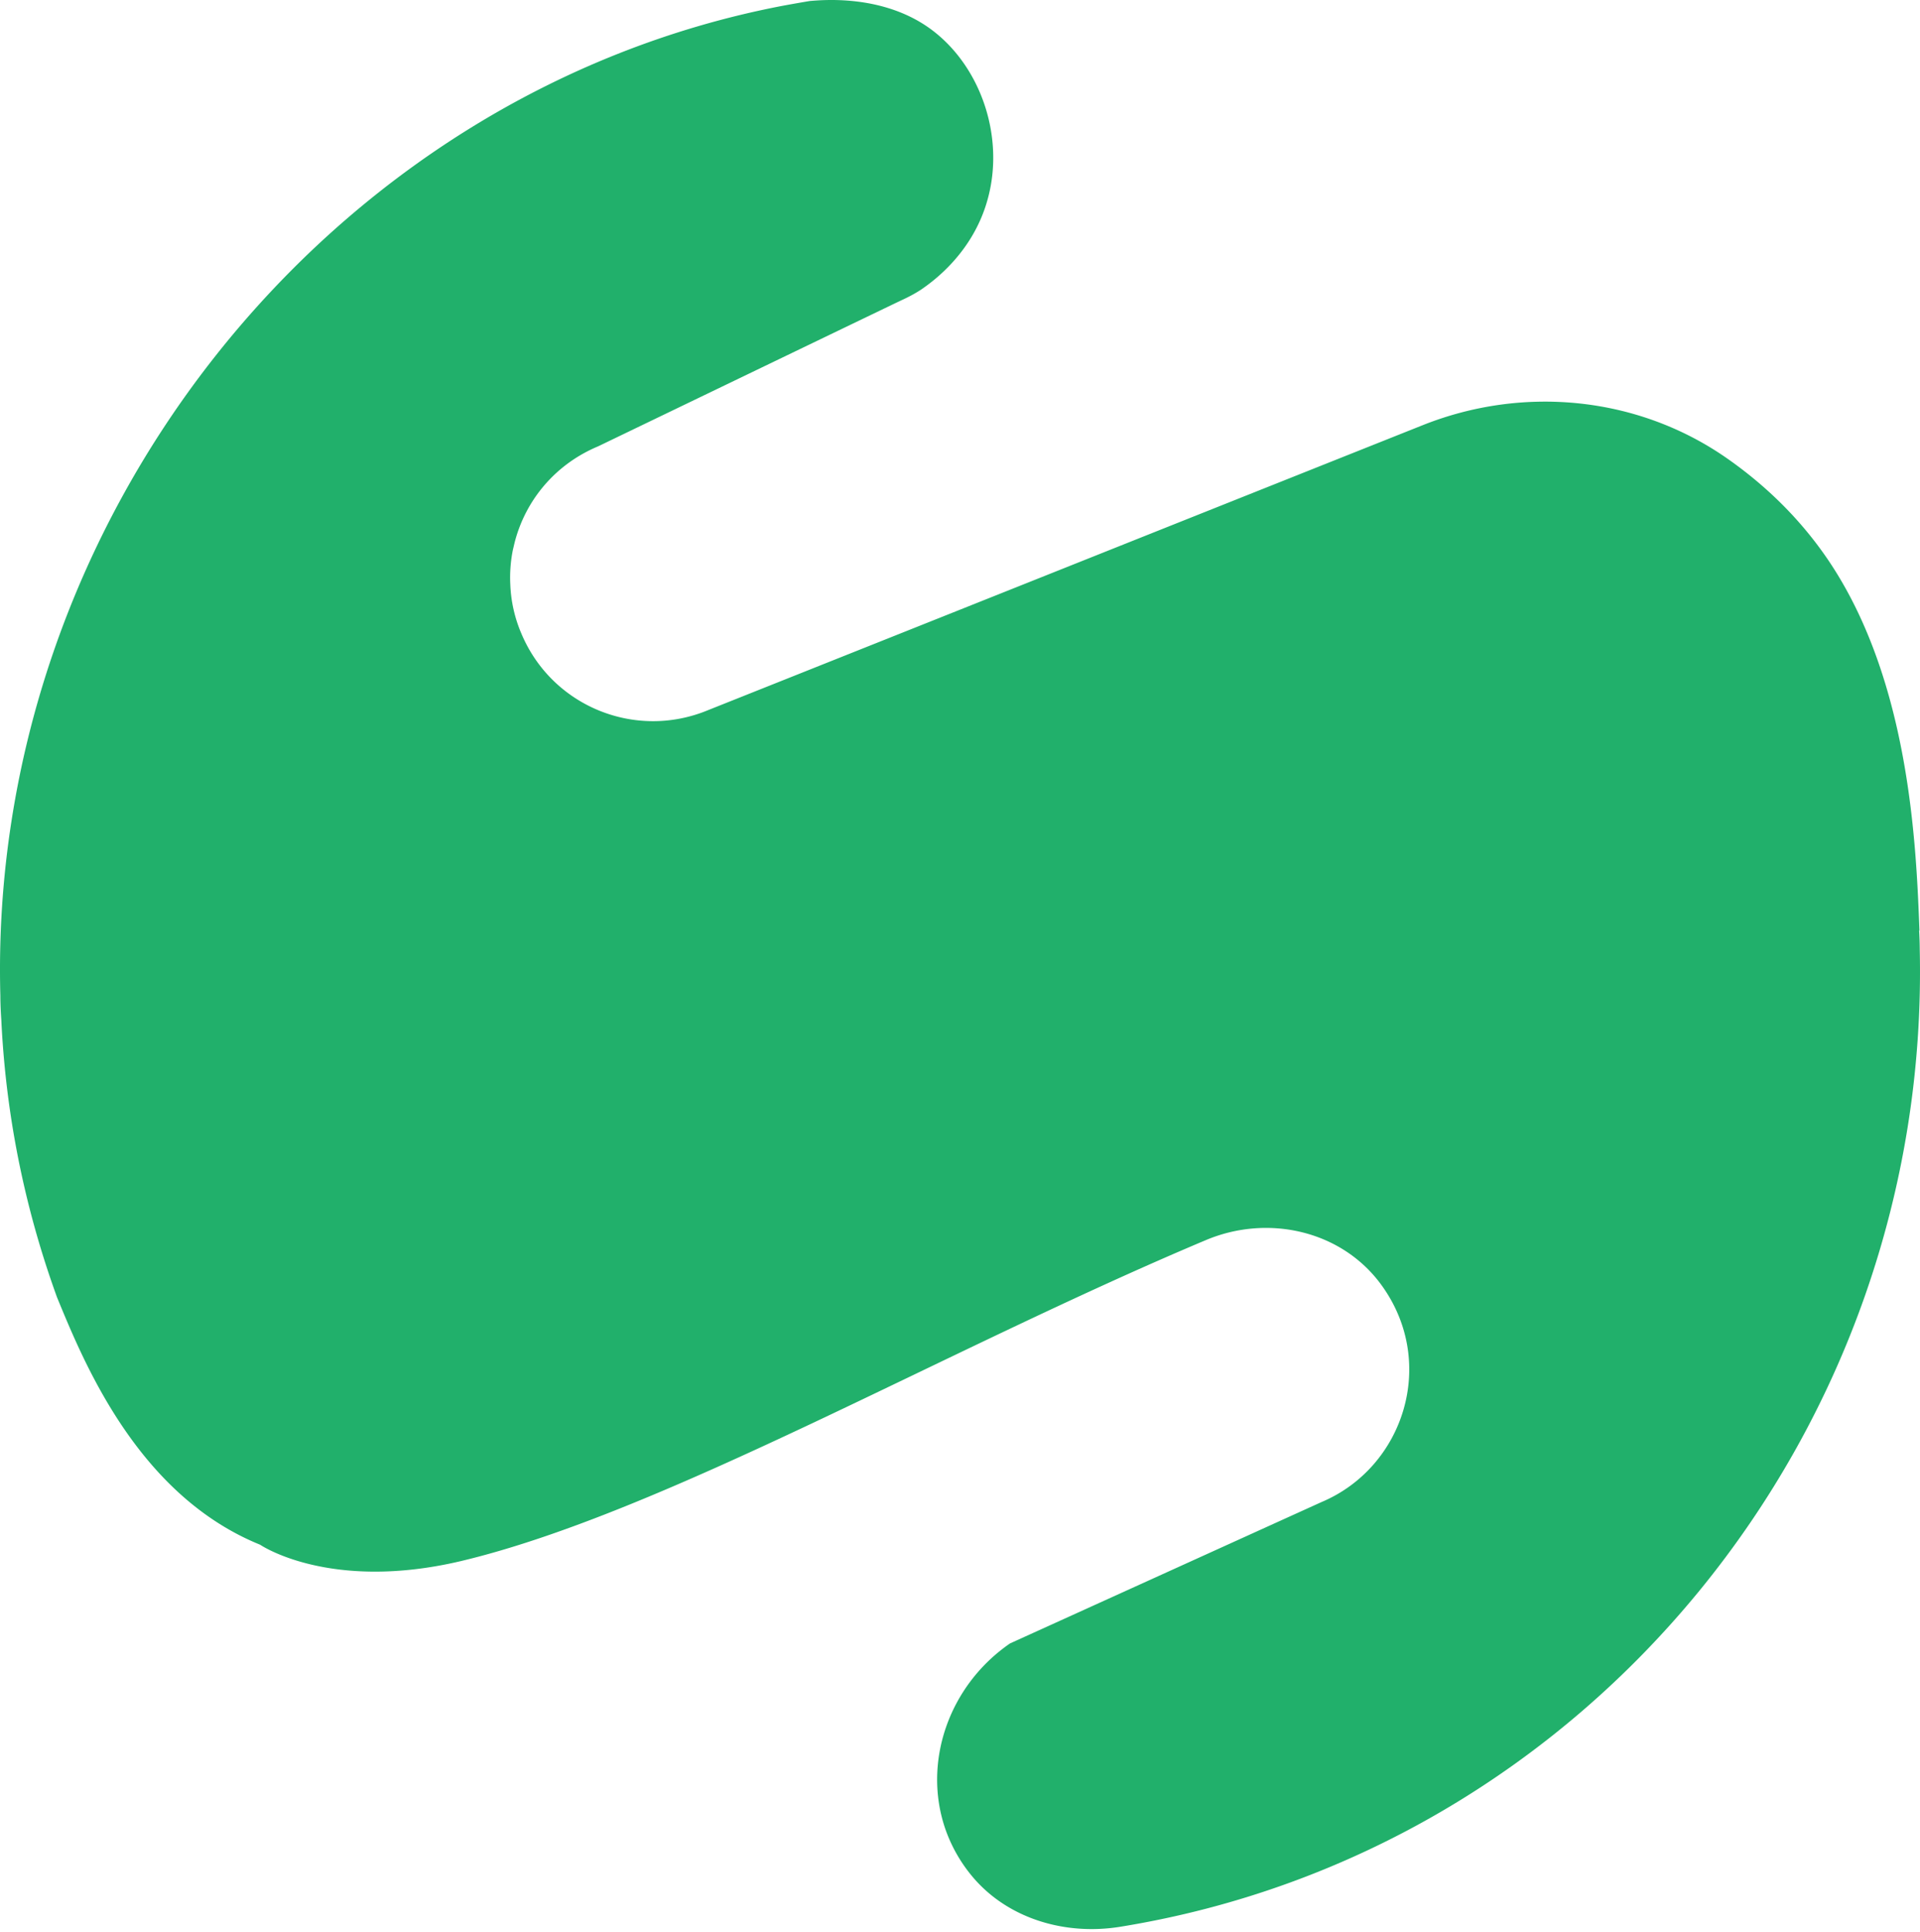 <svg xmlns="http://www.w3.org/2000/svg" width="344" height="346" fill="none"><path fill="#21B06B" d="M343.9 166.675c-.574-15.152-1.722-44.537-16.185-66.117-5.165-7.69-11.478-13.66-18.078-18.308-15.955-11.25-36.617-13.315-54.752-6.084-42.643 16.989-85.343 34.034-127.985 51.022-13.086 5.453-28.065-.688-33.517-13.774a24.632 24.632 0 0 1-1.952-8.666 25.144 25.144 0 0 1 .46-6.256c.114-.46.229-.976.344-1.435 1.951-7.46 7.231-13.889 14.922-17.103 0 0 53.719-25.884 54.235-26.114 1.263-.574 2.468-1.205 3.616-1.95 2.353-1.608 9.24-6.659 11.88-15.956 3.329-11.593-1.377-24.679-10.675-31.107-8.494-5.854-18.939-4.82-21.12-4.649 0 0-2.41.402-4.878.861C58.66 16.65-2.233 93.27.063 178.325c0 2.066.172 4.362.172 4.362.976 20.547 5.51 37.363 9.986 49.702 4.821 11.708 14.463 35.412 36.387 44.307 0 0 12.397 8.495 35.985 2.927 36.157-8.608 86.433-37.707 133.494-57.507 11.192-4.706 24.507-1.664 31.566 8.264 9.872 13.832 3.845 32.485-10.904 38.683l-55.786 25.31c-11.076 7.634-15.668 21.408-11.593 33.231a27.198 27.198 0 0 0 5.108 8.838c6.428 7.404 16.644 10.274 26.343 8.667 83.678-13.603 145.03-88.557 143.136-174.933a65.91 65.91 0 0 0-.114-3.501"/></svg>